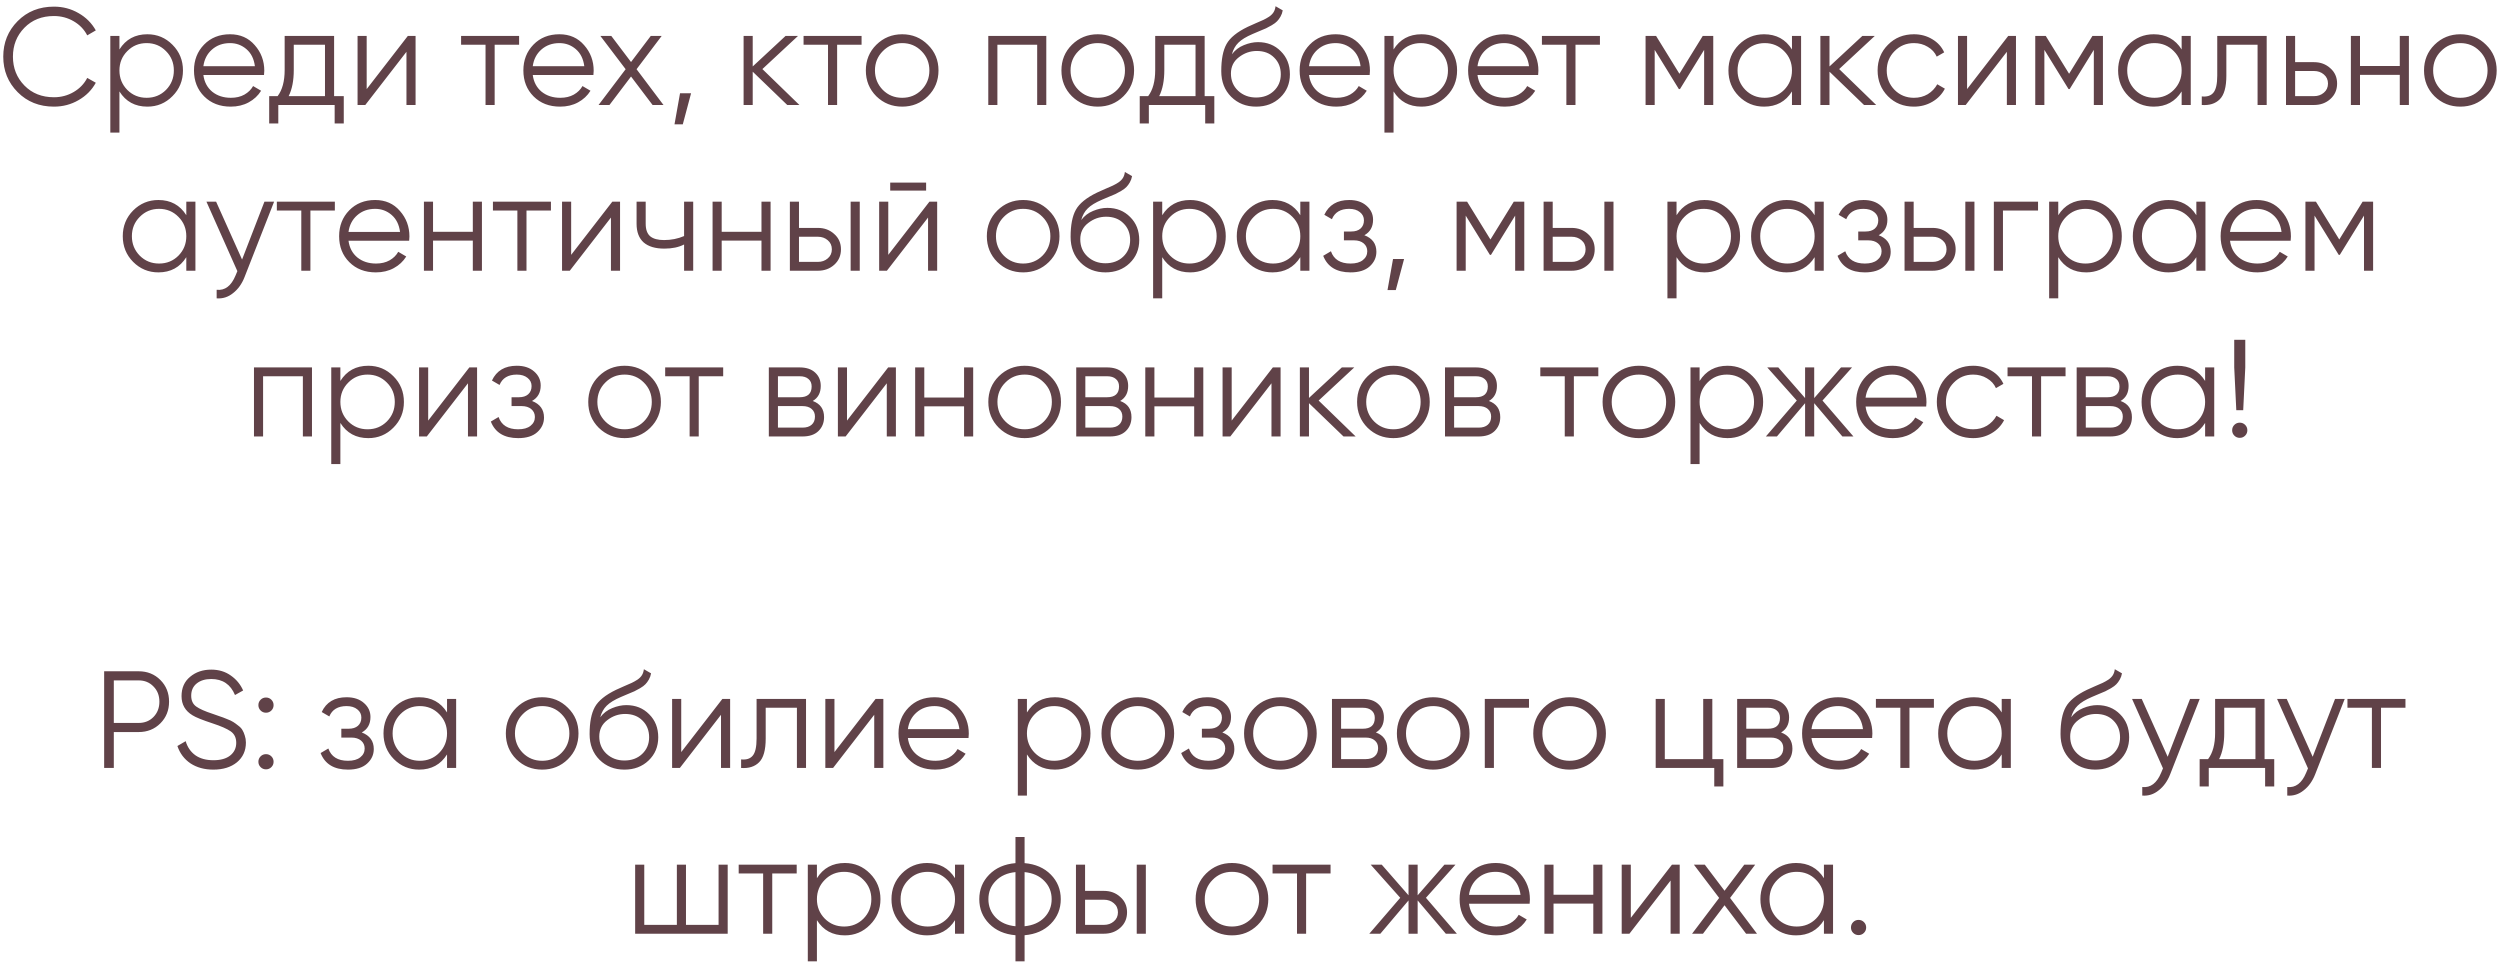 <?xml version="1.0" encoding="UTF-8"?> <svg xmlns="http://www.w3.org/2000/svg" width="362" height="140" viewBox="0 0 362 140" fill="none"><path d="M7.812 15.441C5.692 15.441 3.939 14.741 2.552 13.341C1.165 11.941 0.472 10.228 0.472 8.201C0.472 6.175 1.165 4.461 2.552 3.061C3.939 1.661 5.692 0.961 7.812 0.961C9.105 0.961 10.292 1.275 11.372 1.901C12.452 2.515 13.285 3.348 13.872 4.401L12.632 5.121C12.192 4.268 11.539 3.588 10.672 3.081C9.805 2.575 8.852 2.321 7.812 2.321C6.065 2.321 4.639 2.888 3.532 4.021C2.425 5.155 1.872 6.548 1.872 8.201C1.872 9.855 2.425 11.248 3.532 12.381C4.639 13.515 6.065 14.081 7.812 14.081C8.852 14.081 9.805 13.828 10.672 13.321C11.539 12.815 12.192 12.135 12.632 11.281L13.872 11.981C13.299 13.035 12.465 13.875 11.372 14.501C10.292 15.128 9.105 15.441 7.812 15.441ZM21.334 4.961C22.761 4.961 23.974 5.468 24.974 6.481C25.988 7.495 26.494 8.735 26.494 10.201C26.494 11.668 25.988 12.908 24.974 13.921C23.974 14.935 22.761 15.441 21.334 15.441C19.561 15.441 18.214 14.708 17.294 13.241V19.201H15.974V5.201H17.294V7.161C18.214 5.695 19.561 4.961 21.334 4.961ZM18.434 13.021C19.194 13.781 20.128 14.161 21.234 14.161C22.341 14.161 23.274 13.781 24.034 13.021C24.794 12.248 25.174 11.308 25.174 10.201C25.174 9.095 24.794 8.161 24.034 7.401C23.274 6.628 22.341 6.241 21.234 6.241C20.128 6.241 19.194 6.628 18.434 7.401C17.674 8.161 17.294 9.095 17.294 10.201C17.294 11.308 17.674 12.248 18.434 13.021ZM33.309 4.961C34.789 4.961 35.982 5.488 36.889 6.541C37.809 7.581 38.269 8.815 38.269 10.241C38.269 10.388 38.256 10.595 38.229 10.861H29.449C29.582 11.875 30.009 12.681 30.729 13.281C31.462 13.868 32.362 14.161 33.429 14.161C34.189 14.161 34.842 14.008 35.389 13.701C35.949 13.381 36.369 12.968 36.649 12.461L37.809 13.141C37.369 13.848 36.769 14.408 36.009 14.821C35.249 15.235 34.382 15.441 33.409 15.441C31.836 15.441 30.556 14.948 29.569 13.961C28.582 12.975 28.089 11.721 28.089 10.201C28.089 8.708 28.576 7.461 29.549 6.461C30.522 5.461 31.776 4.961 33.309 4.961ZM33.309 6.241C32.269 6.241 31.396 6.555 30.689 7.181C29.996 7.795 29.582 8.595 29.449 9.581H36.909C36.776 8.528 36.369 7.708 35.689 7.121C35.009 6.535 34.216 6.241 33.309 6.241ZM48.378 13.921H49.778V17.881H48.458V15.201H40.298V17.881H38.978V13.921H40.198C40.878 13.028 41.218 11.768 41.218 10.141V5.201H48.378V13.921ZM41.798 13.921H47.058V6.481H42.538V10.141C42.538 11.675 42.291 12.935 41.798 13.921ZM59.055 5.201H60.175V15.201H58.855V7.501L52.895 15.201H51.775V5.201H53.095V12.901L59.055 5.201ZM75.166 5.201V6.481H71.626V15.201H70.306V6.481H66.766V5.201H75.166ZM81.004 4.961C82.484 4.961 83.678 5.488 84.584 6.541C85.504 7.581 85.964 8.815 85.964 10.241C85.964 10.388 85.951 10.595 85.924 10.861H77.144C77.278 11.875 77.704 12.681 78.424 13.281C79.158 13.868 80.058 14.161 81.124 14.161C81.884 14.161 82.538 14.008 83.084 13.701C83.644 13.381 84.064 12.968 84.344 12.461L85.504 13.141C85.064 13.848 84.464 14.408 83.704 14.821C82.944 15.235 82.078 15.441 81.104 15.441C79.531 15.441 78.251 14.948 77.264 13.961C76.278 12.975 75.784 11.721 75.784 10.201C75.784 8.708 76.271 7.461 77.244 6.461C78.218 5.461 79.471 4.961 81.004 4.961ZM81.004 6.241C79.964 6.241 79.091 6.555 78.384 7.181C77.691 7.795 77.278 8.595 77.144 9.581H84.604C84.471 8.528 84.064 7.708 83.384 7.121C82.704 6.535 81.911 6.241 81.004 6.241ZM96.073 15.201H94.493L91.373 11.081L88.253 15.201H86.673L90.593 10.021L86.933 5.201H88.513L91.373 8.981L94.233 5.201H95.813L92.173 10.021L96.073 15.201ZM100.069 13.501L98.869 18.001H97.669L98.469 13.501H100.069ZM115.753 15.201H113.993L108.993 10.381V15.201H107.673V5.201H108.993V9.621L113.753 5.201H115.553L110.393 10.001L115.753 15.201ZM124.756 5.201V6.481H121.216V15.201H119.896V6.481H116.356V5.201H124.756ZM134.354 13.941C133.341 14.941 132.101 15.441 130.634 15.441C129.168 15.441 127.921 14.941 126.894 13.941C125.881 12.928 125.374 11.681 125.374 10.201C125.374 8.721 125.881 7.481 126.894 6.481C127.921 5.468 129.168 4.961 130.634 4.961C132.101 4.961 133.341 5.468 134.354 6.481C135.381 7.481 135.894 8.721 135.894 10.201C135.894 11.681 135.381 12.928 134.354 13.941ZM127.834 13.021C128.594 13.781 129.528 14.161 130.634 14.161C131.741 14.161 132.674 13.781 133.434 13.021C134.194 12.248 134.574 11.308 134.574 10.201C134.574 9.095 134.194 8.161 133.434 7.401C132.674 6.628 131.741 6.241 130.634 6.241C129.528 6.241 128.594 6.628 127.834 7.401C127.074 8.161 126.694 9.095 126.694 10.201C126.694 11.308 127.074 12.248 127.834 13.021ZM151.503 5.201V15.201H150.183V6.481H144.423V15.201H143.103V5.201H151.503ZM162.675 13.941C161.661 14.941 160.421 15.441 158.955 15.441C157.488 15.441 156.241 14.941 155.215 13.941C154.201 12.928 153.695 11.681 153.695 10.201C153.695 8.721 154.201 7.481 155.215 6.481C156.241 5.468 157.488 4.961 158.955 4.961C160.421 4.961 161.661 5.468 162.675 6.481C163.701 7.481 164.215 8.721 164.215 10.201C164.215 11.681 163.701 12.928 162.675 13.941ZM156.155 13.021C156.915 13.781 157.848 14.161 158.955 14.161C160.061 14.161 160.995 13.781 161.755 13.021C162.515 12.248 162.895 11.308 162.895 10.201C162.895 9.095 162.515 8.161 161.755 7.401C160.995 6.628 160.061 6.241 158.955 6.241C157.848 6.241 156.915 6.628 156.155 7.401C155.395 8.161 155.015 9.095 155.015 10.201C155.015 11.308 155.395 12.248 156.155 13.021ZM174.433 13.921H175.833V17.881H174.513V15.201H166.353V17.881H165.033V13.921H166.253C166.933 13.028 167.273 11.768 167.273 10.141V5.201H174.433V13.921ZM167.853 13.921H173.113V6.481H168.593V10.141C168.593 11.675 168.346 12.935 167.853 13.921ZM181.879 15.441C180.439 15.441 179.239 14.968 178.279 14.021C177.319 13.061 176.839 11.821 176.839 10.301C176.839 8.595 177.092 7.288 177.599 6.381C178.106 5.461 179.132 4.628 180.679 3.881C180.972 3.735 181.359 3.561 181.839 3.361C182.332 3.161 182.699 3.001 182.939 2.881C183.192 2.761 183.466 2.608 183.759 2.421C184.052 2.221 184.272 2.001 184.419 1.761C184.566 1.521 184.659 1.235 184.699 0.901L185.739 1.501C185.686 1.821 185.579 2.121 185.419 2.401C185.259 2.681 185.092 2.908 184.919 3.081C184.759 3.255 184.499 3.448 184.139 3.661C183.792 3.861 183.519 4.008 183.319 4.101C183.132 4.181 182.799 4.321 182.319 4.521C181.852 4.721 181.539 4.855 181.379 4.921C180.446 5.321 179.759 5.741 179.319 6.181C178.879 6.608 178.566 7.168 178.379 7.861C178.832 7.261 179.406 6.821 180.099 6.541C180.806 6.248 181.492 6.101 182.159 6.101C183.492 6.101 184.592 6.541 185.459 7.421C186.339 8.288 186.779 9.401 186.779 10.761C186.779 12.108 186.312 13.228 185.379 14.121C184.459 15.001 183.292 15.441 181.879 15.441ZM181.879 14.121C182.919 14.121 183.772 13.808 184.439 13.181C185.119 12.541 185.459 11.735 185.459 10.761C185.459 9.775 185.139 8.968 184.499 8.341C183.872 7.701 183.032 7.381 181.979 7.381C181.032 7.381 180.172 7.681 179.399 8.281C178.626 8.868 178.239 9.655 178.239 10.641C178.239 11.655 178.586 12.488 179.279 13.141C179.986 13.795 180.852 14.121 181.879 14.121ZM193.407 4.961C194.887 4.961 196.08 5.488 196.987 6.541C197.907 7.581 198.367 8.815 198.367 10.241C198.367 10.388 198.353 10.595 198.327 10.861H189.547C189.68 11.875 190.107 12.681 190.827 13.281C191.56 13.868 192.46 14.161 193.527 14.161C194.287 14.161 194.94 14.008 195.487 13.701C196.047 13.381 196.467 12.968 196.747 12.461L197.907 13.141C197.467 13.848 196.867 14.408 196.107 14.821C195.347 15.235 194.48 15.441 193.507 15.441C191.933 15.441 190.653 14.948 189.667 13.961C188.68 12.975 188.187 11.721 188.187 10.201C188.187 8.708 188.673 7.461 189.647 6.461C190.62 5.461 191.873 4.961 193.407 4.961ZM193.407 6.241C192.367 6.241 191.493 6.555 190.787 7.181C190.093 7.795 189.68 8.595 189.547 9.581H197.007C196.873 8.528 196.467 7.708 195.787 7.121C195.107 6.535 194.313 6.241 193.407 6.241ZM205.826 4.961C207.253 4.961 208.466 5.468 209.466 6.481C210.48 7.495 210.986 8.735 210.986 10.201C210.986 11.668 210.48 12.908 209.466 13.921C208.466 14.935 207.253 15.441 205.826 15.441C204.053 15.441 202.706 14.708 201.786 13.241V19.201H200.466V5.201H201.786V7.161C202.706 5.695 204.053 4.961 205.826 4.961ZM202.926 13.021C203.686 13.781 204.62 14.161 205.726 14.161C206.833 14.161 207.766 13.781 208.526 13.021C209.286 12.248 209.666 11.308 209.666 10.201C209.666 9.095 209.286 8.161 208.526 7.401C207.766 6.628 206.833 6.241 205.726 6.241C204.62 6.241 203.686 6.628 202.926 7.401C202.166 8.161 201.786 9.095 201.786 10.201C201.786 11.308 202.166 12.248 202.926 13.021ZM217.801 4.961C219.281 4.961 220.475 5.488 221.381 6.541C222.301 7.581 222.761 8.815 222.761 10.241C222.761 10.388 222.748 10.595 222.721 10.861H213.941C214.075 11.875 214.501 12.681 215.221 13.281C215.955 13.868 216.855 14.161 217.921 14.161C218.681 14.161 219.335 14.008 219.881 13.701C220.441 13.381 220.861 12.968 221.141 12.461L222.301 13.141C221.861 13.848 221.261 14.408 220.501 14.821C219.741 15.235 218.875 15.441 217.901 15.441C216.328 15.441 215.048 14.948 214.061 13.961C213.075 12.975 212.581 11.721 212.581 10.201C212.581 8.708 213.068 7.461 214.041 6.461C215.015 5.461 216.268 4.961 217.801 4.961ZM217.801 6.241C216.761 6.241 215.888 6.555 215.181 7.181C214.488 7.795 214.075 8.595 213.941 9.581H221.401C221.268 8.528 220.861 7.708 220.181 7.121C219.501 6.535 218.708 6.241 217.801 6.241ZM231.67 5.201V6.481H228.13V15.201H226.81V6.481H223.27V5.201H231.67ZM248.079 5.201V15.201H246.759V7.221L243.259 12.901H243.099L239.599 7.221V15.201H238.279V5.201H239.799L243.179 10.681L246.559 5.201H248.079ZM259.477 5.201H260.797V15.201H259.477V13.241C258.557 14.708 257.21 15.441 255.437 15.441C254.01 15.441 252.79 14.935 251.777 13.921C250.777 12.908 250.277 11.668 250.277 10.201C250.277 8.735 250.777 7.495 251.777 6.481C252.79 5.468 254.01 4.961 255.437 4.961C257.21 4.961 258.557 5.695 259.477 7.161V5.201ZM252.737 13.021C253.497 13.781 254.43 14.161 255.537 14.161C256.643 14.161 257.577 13.781 258.337 13.021C259.097 12.248 259.477 11.308 259.477 10.201C259.477 9.095 259.097 8.161 258.337 7.401C257.577 6.628 256.643 6.241 255.537 6.241C254.43 6.241 253.497 6.628 252.737 7.401C251.977 8.161 251.597 9.095 251.597 10.201C251.597 11.308 251.977 12.248 252.737 13.021ZM271.671 15.201H269.911L264.911 10.381V15.201H263.591V5.201H264.911V9.621L269.671 5.201H271.471L266.311 10.001L271.671 15.201ZM277.138 15.441C275.631 15.441 274.378 14.941 273.378 13.941C272.378 12.928 271.878 11.681 271.878 10.201C271.878 8.721 272.378 7.481 273.378 6.481C274.378 5.468 275.631 4.961 277.138 4.961C278.125 4.961 279.011 5.201 279.798 5.681C280.585 6.148 281.158 6.781 281.518 7.581L280.438 8.201C280.171 7.601 279.738 7.128 279.138 6.781C278.551 6.421 277.885 6.241 277.138 6.241C276.031 6.241 275.098 6.628 274.338 7.401C273.578 8.161 273.198 9.095 273.198 10.201C273.198 11.308 273.578 12.248 274.338 13.021C275.098 13.781 276.031 14.161 277.138 14.161C277.885 14.161 278.551 13.988 279.138 13.641C279.725 13.281 280.185 12.801 280.518 12.201L281.618 12.841C281.205 13.641 280.598 14.275 279.798 14.741C278.998 15.208 278.111 15.441 277.138 15.441ZM290.793 5.201H291.913V15.201H290.593V7.501L284.633 15.201H283.513V5.201H284.833V12.901L290.793 5.201ZM304.505 5.201V15.201H303.185V7.221L299.685 12.901H299.525L296.025 7.221V15.201H294.705V5.201H296.225L299.605 10.681L302.985 5.201H304.505ZM315.902 5.201H317.222V15.201H315.902V13.241C314.982 14.708 313.636 15.441 311.862 15.441C310.436 15.441 309.216 14.935 308.202 13.921C307.202 12.908 306.702 11.668 306.702 10.201C306.702 8.735 307.202 7.495 308.202 6.481C309.216 5.468 310.436 4.961 311.862 4.961C313.636 4.961 314.982 5.695 315.902 7.161V5.201ZM309.162 13.021C309.922 13.781 310.856 14.161 311.962 14.161C313.069 14.161 314.002 13.781 314.762 13.021C315.522 12.248 315.902 11.308 315.902 10.201C315.902 9.095 315.522 8.161 314.762 7.401C314.002 6.628 313.069 6.241 311.962 6.241C310.856 6.241 309.922 6.628 309.162 7.401C308.402 8.161 308.022 9.095 308.022 10.201C308.022 11.308 308.402 12.248 309.162 13.021ZM328.217 5.201V15.201H326.897V6.481H322.377V10.941C322.377 12.608 322.057 13.755 321.417 14.381C320.791 15.008 319.924 15.281 318.817 15.201V13.961C319.577 14.041 320.137 13.861 320.497 13.421C320.871 12.981 321.057 12.155 321.057 10.941V5.201H328.217ZM335.073 9.001C336.007 9.001 336.793 9.295 337.433 9.881C338.087 10.455 338.413 11.195 338.413 12.101C338.413 13.008 338.087 13.755 337.433 14.341C336.793 14.915 336.007 15.201 335.073 15.201H331.013V5.201H332.333V9.001H335.073ZM335.073 13.921C335.633 13.921 336.107 13.755 336.493 13.421C336.893 13.088 337.093 12.648 337.093 12.101C337.093 11.555 336.893 11.115 336.493 10.781C336.107 10.448 335.633 10.281 335.073 10.281H332.333V13.921H335.073ZM347.488 5.201H348.808V15.201H347.488V10.841H341.728V15.201H340.408V5.201H341.728V9.561H347.488V5.201ZM359.979 13.941C358.966 14.941 357.726 15.441 356.259 15.441C354.793 15.441 353.546 14.941 352.519 13.941C351.506 12.928 350.999 11.681 350.999 10.201C350.999 8.721 351.506 7.481 352.519 6.481C353.546 5.468 354.793 4.961 356.259 4.961C357.726 4.961 358.966 5.468 359.979 6.481C361.006 7.481 361.519 8.721 361.519 10.201C361.519 11.681 361.006 12.928 359.979 13.941ZM353.459 13.021C354.219 13.781 355.153 14.161 356.259 14.161C357.366 14.161 358.299 13.781 359.059 13.021C359.819 12.248 360.199 11.308 360.199 10.201C360.199 9.095 359.819 8.161 359.059 7.401C358.299 6.628 357.366 6.241 356.259 6.241C355.153 6.241 354.219 6.628 353.459 7.401C352.699 8.161 352.319 9.095 352.319 10.201C352.319 11.308 352.699 12.248 353.459 13.021ZM26.977 29.201H28.297V39.201H26.977V37.241C26.057 38.708 24.71 39.441 22.937 39.441C21.51 39.441 20.29 38.935 19.277 37.921C18.277 36.908 17.777 35.668 17.777 34.201C17.777 32.735 18.277 31.495 19.277 30.481C20.29 29.468 21.51 28.961 22.937 28.961C24.71 28.961 26.057 29.695 26.977 31.161V29.201ZM20.237 37.021C20.997 37.781 21.93 38.161 23.037 38.161C24.143 38.161 25.077 37.781 25.837 37.021C26.597 36.248 26.977 35.308 26.977 34.201C26.977 33.095 26.597 32.161 25.837 31.401C25.077 30.628 24.143 30.241 23.037 30.241C21.93 30.241 20.997 30.628 20.237 31.401C19.477 32.161 19.097 33.095 19.097 34.201C19.097 35.308 19.477 36.248 20.237 37.021ZM38.291 29.201H39.691L35.411 40.121C35.025 41.108 34.471 41.881 33.751 42.441C33.045 43.015 32.251 43.268 31.371 43.201V41.961C32.571 42.095 33.485 41.401 34.111 39.881L34.371 39.261L29.891 29.201H31.291L35.051 37.581L38.291 29.201ZM48.487 29.201V30.481H44.947V39.201H43.627V30.481H40.087V29.201H48.487ZM54.325 28.961C55.805 28.961 56.998 29.488 57.905 30.541C58.825 31.581 59.285 32.815 59.285 34.241C59.285 34.388 59.271 34.595 59.245 34.861H50.465C50.598 35.875 51.025 36.681 51.745 37.281C52.478 37.868 53.378 38.161 54.445 38.161C55.205 38.161 55.858 38.008 56.405 37.701C56.965 37.381 57.385 36.968 57.665 36.461L58.825 37.141C58.385 37.848 57.785 38.408 57.025 38.821C56.265 39.235 55.398 39.441 54.425 39.441C52.851 39.441 51.571 38.948 50.585 37.961C49.598 36.975 49.105 35.721 49.105 34.201C49.105 32.708 49.591 31.461 50.565 30.461C51.538 29.461 52.791 28.961 54.325 28.961ZM54.325 30.241C53.285 30.241 52.411 30.555 51.705 31.181C51.011 31.795 50.598 32.595 50.465 33.581H57.925C57.791 32.528 57.385 31.708 56.705 31.121C56.025 30.535 55.231 30.241 54.325 30.241ZM68.464 29.201H69.784V39.201H68.464V34.841H62.704V39.201H61.384V29.201H62.704V33.561H68.464V29.201ZM79.776 29.201V30.481H76.236V39.201H74.916V30.481H71.376V29.201H79.776ZM88.664 29.201H89.784V39.201H88.464V31.501L82.504 39.201H81.384V29.201H82.704V36.901L88.664 29.201ZM99.056 29.201H100.376V39.201H99.056V35.401C98.282 35.801 97.329 36.001 96.196 36.001C94.889 36.001 93.889 35.701 93.196 35.101C92.516 34.488 92.176 33.588 92.176 32.401V29.201H93.496V32.401C93.496 33.241 93.716 33.848 94.156 34.221C94.596 34.581 95.262 34.761 96.156 34.761C97.196 34.761 98.162 34.568 99.056 34.181V29.201ZM110.261 29.201H111.581V39.201H110.261V34.841H104.501V39.201H103.181V29.201H104.501V33.561H110.261V29.201ZM118.433 33.001C119.366 33.001 120.153 33.295 120.793 33.881C121.446 34.455 121.773 35.195 121.773 36.101C121.773 37.008 121.446 37.755 120.793 38.341C120.153 38.915 119.366 39.201 118.433 39.201H114.373V29.201H115.693V33.001H118.433ZM123.173 29.201H124.493V39.201H123.173V29.201ZM118.433 37.921C118.993 37.921 119.466 37.755 119.853 37.421C120.253 37.088 120.453 36.648 120.453 36.101C120.453 35.555 120.253 35.115 119.853 34.781C119.466 34.448 118.993 34.281 118.433 34.281H115.693V37.921H118.433ZM128.902 27.601V26.441H134.102V27.601H128.902ZM134.582 29.201H135.702V39.201H134.382V31.501L128.422 39.201H127.302V29.201H128.622V36.901L134.582 29.201ZM151.874 37.941C150.86 38.941 149.62 39.441 148.154 39.441C146.687 39.441 145.44 38.941 144.414 37.941C143.4 36.928 142.894 35.681 142.894 34.201C142.894 32.721 143.4 31.481 144.414 30.481C145.44 29.468 146.687 28.961 148.154 28.961C149.62 28.961 150.86 29.468 151.874 30.481C152.9 31.481 153.414 32.721 153.414 34.201C153.414 35.681 152.9 36.928 151.874 37.941ZM145.354 37.021C146.114 37.781 147.047 38.161 148.154 38.161C149.26 38.161 150.194 37.781 150.954 37.021C151.714 36.248 152.094 35.308 152.094 34.201C152.094 33.095 151.714 32.161 150.954 31.401C150.194 30.628 149.26 30.241 148.154 30.241C147.047 30.241 146.114 30.628 145.354 31.401C144.594 32.161 144.214 33.095 144.214 34.201C144.214 35.308 144.594 36.248 145.354 37.021ZM160.063 39.441C158.623 39.441 157.423 38.968 156.463 38.021C155.503 37.061 155.023 35.821 155.023 34.301C155.023 32.595 155.276 31.288 155.783 30.381C156.289 29.461 157.316 28.628 158.863 27.881C159.156 27.735 159.543 27.561 160.023 27.361C160.516 27.161 160.883 27.001 161.123 26.881C161.376 26.761 161.649 26.608 161.943 26.421C162.236 26.221 162.456 26.001 162.603 25.761C162.749 25.521 162.843 25.235 162.883 24.901L163.923 25.501C163.869 25.821 163.763 26.121 163.603 26.401C163.443 26.681 163.276 26.908 163.103 27.081C162.943 27.255 162.683 27.448 162.323 27.661C161.976 27.861 161.703 28.008 161.503 28.101C161.316 28.181 160.983 28.321 160.503 28.521C160.036 28.721 159.723 28.855 159.563 28.921C158.629 29.321 157.943 29.741 157.503 30.181C157.063 30.608 156.749 31.168 156.563 31.861C157.016 31.261 157.589 30.821 158.283 30.541C158.989 30.248 159.676 30.101 160.343 30.101C161.676 30.101 162.776 30.541 163.643 31.421C164.523 32.288 164.963 33.401 164.963 34.761C164.963 36.108 164.496 37.228 163.563 38.121C162.643 39.001 161.476 39.441 160.063 39.441ZM160.063 38.121C161.103 38.121 161.956 37.808 162.623 37.181C163.303 36.541 163.643 35.735 163.643 34.761C163.643 33.775 163.323 32.968 162.683 32.341C162.056 31.701 161.216 31.381 160.163 31.381C159.216 31.381 158.356 31.681 157.583 32.281C156.809 32.868 156.423 33.655 156.423 34.641C156.423 35.655 156.769 36.488 157.463 37.141C158.169 37.795 159.036 38.121 160.063 38.121ZM172.33 28.961C173.757 28.961 174.97 29.468 175.97 30.481C176.984 31.495 177.49 32.735 177.49 34.201C177.49 35.668 176.984 36.908 175.97 37.921C174.97 38.935 173.757 39.441 172.33 39.441C170.557 39.441 169.21 38.708 168.29 37.241V43.201H166.97V29.201H168.29V31.161C169.21 29.695 170.557 28.961 172.33 28.961ZM169.43 37.021C170.19 37.781 171.124 38.161 172.23 38.161C173.337 38.161 174.27 37.781 175.03 37.021C175.79 36.248 176.17 35.308 176.17 34.201C176.17 33.095 175.79 32.161 175.03 31.401C174.27 30.628 173.337 30.241 172.23 30.241C171.124 30.241 170.19 30.628 169.43 31.401C168.67 32.161 168.29 33.095 168.29 34.201C168.29 35.308 168.67 36.248 169.43 37.021ZM188.285 29.201H189.605V39.201H188.285V37.241C187.365 38.708 186.018 39.441 184.245 39.441C182.818 39.441 181.598 38.935 180.585 37.921C179.585 36.908 179.085 35.668 179.085 34.201C179.085 32.735 179.585 31.495 180.585 30.481C181.598 29.468 182.818 28.961 184.245 28.961C186.018 28.961 187.365 29.695 188.285 31.161V29.201ZM181.545 37.021C182.305 37.781 183.238 38.161 184.345 38.161C185.452 38.161 186.385 37.781 187.145 37.021C187.905 36.248 188.285 35.308 188.285 34.201C188.285 33.095 187.905 32.161 187.145 31.401C186.385 30.628 185.452 30.241 184.345 30.241C183.238 30.241 182.305 30.628 181.545 31.401C180.785 32.161 180.405 33.095 180.405 34.201C180.405 35.308 180.785 36.248 181.545 37.021ZM197.56 34.061C198.72 34.501 199.3 35.301 199.3 36.461C199.3 37.288 198.973 37.995 198.32 38.581C197.68 39.155 196.76 39.441 195.56 39.441C193.547 39.441 192.227 38.641 191.6 37.041L192.72 36.381C193.133 37.568 194.08 38.161 195.56 38.161C196.333 38.161 196.927 37.995 197.34 37.661C197.767 37.328 197.98 36.901 197.98 36.381C197.98 35.915 197.807 35.535 197.46 35.241C197.113 34.948 196.647 34.801 196.06 34.801H194.6V33.521H195.66C196.233 33.521 196.68 33.381 197 33.101C197.333 32.808 197.5 32.408 197.5 31.901C197.5 31.421 197.307 31.028 196.92 30.721C196.533 30.401 196.013 30.241 195.36 30.241C194.107 30.241 193.273 30.741 192.86 31.741L191.76 31.101C192.427 29.675 193.627 28.961 195.36 28.961C196.413 28.961 197.253 29.241 197.88 29.801C198.507 30.348 198.82 31.021 198.82 31.821C198.82 32.848 198.4 33.595 197.56 34.061ZM203.311 37.501L202.111 42.001H200.911L201.711 37.501H203.311ZM220.716 29.201V39.201H219.396V31.221L215.896 36.901H215.736L212.236 31.221V39.201H210.916V29.201H212.436L215.816 34.681L219.196 29.201H220.716ZM227.573 33.001C228.507 33.001 229.293 33.295 229.933 33.881C230.587 34.455 230.913 35.195 230.913 36.101C230.913 37.008 230.587 37.755 229.933 38.341C229.293 38.915 228.507 39.201 227.573 39.201H223.513V29.201H224.833V33.001H227.573ZM232.313 29.201H233.633V39.201H232.313V29.201ZM227.573 37.921C228.133 37.921 228.607 37.755 228.993 37.421C229.393 37.088 229.593 36.648 229.593 36.101C229.593 35.555 229.393 35.115 228.993 34.781C228.607 34.448 228.133 34.281 227.573 34.281H224.833V37.921H227.573ZM246.803 28.961C248.23 28.961 249.443 29.468 250.443 30.481C251.456 31.495 251.963 32.735 251.963 34.201C251.963 35.668 251.456 36.908 250.443 37.921C249.443 38.935 248.23 39.441 246.803 39.441C245.03 39.441 243.683 38.708 242.763 37.241V43.201H241.443V29.201H242.763V31.161C243.683 29.695 245.03 28.961 246.803 28.961ZM243.903 37.021C244.663 37.781 245.596 38.161 246.703 38.161C247.81 38.161 248.743 37.781 249.503 37.021C250.263 36.248 250.643 35.308 250.643 34.201C250.643 33.095 250.263 32.161 249.503 31.401C248.743 30.628 247.81 30.241 246.703 30.241C245.596 30.241 244.663 30.628 243.903 31.401C243.143 32.161 242.763 33.095 242.763 34.201C242.763 35.308 243.143 36.248 243.903 37.021ZM262.758 29.201H264.078V39.201H262.758V37.241C261.838 38.708 260.491 39.441 258.718 39.441C257.291 39.441 256.071 38.935 255.058 37.921C254.058 36.908 253.558 35.668 253.558 34.201C253.558 32.735 254.058 31.495 255.058 30.481C256.071 29.468 257.291 28.961 258.718 28.961C260.491 28.961 261.838 29.695 262.758 31.161V29.201ZM256.018 37.021C256.778 37.781 257.711 38.161 258.818 38.161C259.924 38.161 260.858 37.781 261.618 37.021C262.378 36.248 262.758 35.308 262.758 34.201C262.758 33.095 262.378 32.161 261.618 31.401C260.858 30.628 259.924 30.241 258.818 30.241C257.711 30.241 256.778 30.628 256.018 31.401C255.258 32.161 254.878 33.095 254.878 34.201C254.878 35.308 255.258 36.248 256.018 37.021ZM272.033 34.061C273.193 34.501 273.773 35.301 273.773 36.461C273.773 37.288 273.446 37.995 272.793 38.581C272.153 39.155 271.233 39.441 270.033 39.441C268.019 39.441 266.699 38.641 266.073 37.041L267.193 36.381C267.606 37.568 268.553 38.161 270.033 38.161C270.806 38.161 271.399 37.995 271.813 37.661C272.239 37.328 272.453 36.901 272.453 36.381C272.453 35.915 272.279 35.535 271.933 35.241C271.586 34.948 271.119 34.801 270.533 34.801H269.073V33.521H270.133C270.706 33.521 271.153 33.381 271.473 33.101C271.806 32.808 271.973 32.408 271.973 31.901C271.973 31.421 271.779 31.028 271.393 30.721C271.006 30.401 270.486 30.241 269.833 30.241C268.579 30.241 267.746 30.741 267.333 31.741L266.233 31.101C266.899 29.675 268.099 28.961 269.833 28.961C270.886 28.961 271.726 29.241 272.353 29.801C272.979 30.348 273.293 31.021 273.293 31.821C273.293 32.848 272.873 33.595 272.033 34.061ZM279.839 33.001C280.772 33.001 281.559 33.295 282.199 33.881C282.852 34.455 283.179 35.195 283.179 36.101C283.179 37.008 282.852 37.755 282.199 38.341C281.559 38.915 280.772 39.201 279.839 39.201H275.779V29.201H277.099V33.001H279.839ZM284.579 29.201H285.899V39.201H284.579V29.201ZM279.839 37.921C280.399 37.921 280.872 37.755 281.259 37.421C281.659 37.088 281.859 36.648 281.859 36.101C281.859 35.555 281.659 35.115 281.259 34.781C280.872 34.448 280.399 34.281 279.839 34.281H277.099V37.921H279.839ZM295.109 29.201V30.481H290.029V39.201H288.709V29.201H295.109ZM302.076 28.961C303.503 28.961 304.716 29.468 305.716 30.481C306.73 31.495 307.236 32.735 307.236 34.201C307.236 35.668 306.73 36.908 305.716 37.921C304.716 38.935 303.503 39.441 302.076 39.441C300.303 39.441 298.956 38.708 298.036 37.241V43.201H296.716V29.201H298.036V31.161C298.956 29.695 300.303 28.961 302.076 28.961ZM299.176 37.021C299.936 37.781 300.87 38.161 301.976 38.161C303.083 38.161 304.016 37.781 304.776 37.021C305.536 36.248 305.916 35.308 305.916 34.201C305.916 33.095 305.536 32.161 304.776 31.401C304.016 30.628 303.083 30.241 301.976 30.241C300.87 30.241 299.936 30.628 299.176 31.401C298.416 32.161 298.036 33.095 298.036 34.201C298.036 35.308 298.416 36.248 299.176 37.021ZM318.031 29.201H319.351V39.201H318.031V37.241C317.111 38.708 315.765 39.441 313.991 39.441C312.565 39.441 311.345 38.935 310.331 37.921C309.331 36.908 308.831 35.668 308.831 34.201C308.831 32.735 309.331 31.495 310.331 30.481C311.345 29.468 312.565 28.961 313.991 28.961C315.765 28.961 317.111 29.695 318.031 31.161V29.201ZM311.291 37.021C312.051 37.781 312.985 38.161 314.091 38.161C315.198 38.161 316.131 37.781 316.891 37.021C317.651 36.248 318.031 35.308 318.031 34.201C318.031 33.095 317.651 32.161 316.891 31.401C316.131 30.628 315.198 30.241 314.091 30.241C312.985 30.241 312.051 30.628 311.291 31.401C310.531 32.161 310.151 33.095 310.151 34.201C310.151 35.308 310.531 36.248 311.291 37.021ZM326.766 28.961C328.246 28.961 329.439 29.488 330.346 30.541C331.266 31.581 331.726 32.815 331.726 34.241C331.726 34.388 331.713 34.595 331.686 34.861H322.906C323.039 35.875 323.466 36.681 324.186 37.281C324.919 37.868 325.819 38.161 326.886 38.161C327.646 38.161 328.299 38.008 328.846 37.701C329.406 37.381 329.826 36.968 330.106 36.461L331.266 37.141C330.826 37.848 330.226 38.408 329.466 38.821C328.706 39.235 327.839 39.441 326.866 39.441C325.293 39.441 324.013 38.948 323.026 37.961C322.039 36.975 321.546 35.721 321.546 34.201C321.546 32.708 322.033 31.461 323.006 30.461C323.979 29.461 325.233 28.961 326.766 28.961ZM326.766 30.241C325.726 30.241 324.853 30.555 324.146 31.181C323.453 31.795 323.039 32.595 322.906 33.581H330.366C330.233 32.528 329.826 31.708 329.146 31.121C328.466 30.535 327.673 30.241 326.766 30.241ZM343.626 29.201V39.201H342.306V31.221L338.806 36.901H338.646L335.146 31.221V39.201H333.826V29.201H335.346L338.726 34.681L342.106 29.201H343.626ZM45.175 53.201V63.201H43.855V54.481H38.095V63.201H36.775V53.201H45.175ZM53.326 52.961C54.753 52.961 55.966 53.468 56.966 54.481C57.98 55.495 58.486 56.735 58.486 58.201C58.486 59.668 57.98 60.908 56.966 61.921C55.966 62.935 54.753 63.441 53.326 63.441C51.553 63.441 50.206 62.708 49.286 61.241V67.201H47.966V53.201H49.286V55.161C50.206 53.695 51.553 52.961 53.326 52.961ZM50.426 61.021C51.186 61.781 52.12 62.161 53.226 62.161C54.333 62.161 55.266 61.781 56.026 61.021C56.786 60.248 57.166 59.308 57.166 58.201C57.166 57.095 56.786 56.161 56.026 55.401C55.266 54.628 54.333 54.241 53.226 54.241C52.12 54.241 51.186 54.628 50.426 55.401C49.666 56.161 49.286 57.095 49.286 58.201C49.286 59.308 49.666 60.248 50.426 61.021ZM67.961 53.201H69.081V63.201H67.761V55.501L61.801 63.201H60.681V53.201H62.001V60.901L67.961 53.201ZM77.033 58.061C78.193 58.501 78.773 59.301 78.773 60.461C78.773 61.288 78.446 61.995 77.793 62.581C77.153 63.155 76.233 63.441 75.033 63.441C73.019 63.441 71.699 62.641 71.073 61.041L72.193 60.381C72.606 61.568 73.553 62.161 75.033 62.161C75.806 62.161 76.399 61.995 76.813 61.661C77.239 61.328 77.453 60.901 77.453 60.381C77.453 59.915 77.279 59.535 76.933 59.241C76.586 58.948 76.119 58.801 75.533 58.801H74.073V57.521H75.133C75.706 57.521 76.153 57.381 76.473 57.101C76.806 56.808 76.973 56.408 76.973 55.901C76.973 55.421 76.779 55.028 76.393 54.721C76.006 54.401 75.486 54.241 74.833 54.241C73.579 54.241 72.746 54.741 72.333 55.741L71.233 55.101C71.899 53.675 73.099 52.961 74.833 52.961C75.886 52.961 76.726 53.241 77.353 53.801C77.979 54.348 78.293 55.021 78.293 55.821C78.293 56.848 77.873 57.595 77.033 58.061ZM94.159 61.941C93.146 62.941 91.906 63.441 90.439 63.441C88.972 63.441 87.726 62.941 86.699 61.941C85.686 60.928 85.179 59.681 85.179 58.201C85.179 56.721 85.686 55.481 86.699 54.481C87.726 53.468 88.972 52.961 90.439 52.961C91.906 52.961 93.146 53.468 94.159 54.481C95.186 55.481 95.699 56.721 95.699 58.201C95.699 59.681 95.186 60.928 94.159 61.941ZM87.639 61.021C88.399 61.781 89.332 62.161 90.439 62.161C91.546 62.161 92.479 61.781 93.239 61.021C93.999 60.248 94.379 59.308 94.379 58.201C94.379 57.095 93.999 56.161 93.239 55.401C92.479 54.628 91.546 54.241 90.439 54.241C89.332 54.241 88.399 54.628 87.639 55.401C86.879 56.161 86.499 57.095 86.499 58.201C86.499 59.308 86.879 60.248 87.639 61.021ZM104.717 53.201V54.481H101.177V63.201H99.857V54.481H96.317V53.201H104.717ZM117.686 58.061C118.779 58.461 119.326 59.241 119.326 60.401C119.326 61.215 119.052 61.888 118.506 62.421C117.972 62.941 117.199 63.201 116.186 63.201H111.326V53.201H115.786C116.759 53.201 117.512 53.455 118.046 53.961C118.579 54.455 118.846 55.095 118.846 55.881C118.846 56.881 118.459 57.608 117.686 58.061ZM115.786 54.481H112.646V57.521H115.786C116.946 57.521 117.526 57.001 117.526 55.961C117.526 55.495 117.372 55.135 117.066 54.881C116.772 54.615 116.346 54.481 115.786 54.481ZM116.186 61.921C116.772 61.921 117.219 61.781 117.526 61.501C117.846 61.221 118.006 60.828 118.006 60.321C118.006 59.855 117.846 59.488 117.526 59.221C117.219 58.941 116.772 58.801 116.186 58.801H112.646V61.921H116.186ZM128.606 53.201H129.726V63.201H128.406V55.501L122.446 63.201H121.326V53.201H122.646V60.901L128.606 53.201ZM139.597 53.201H140.917V63.201H139.597V58.841H133.837V63.201H132.517V53.201H133.837V57.561H139.597V53.201ZM152.089 61.941C151.075 62.941 149.835 63.441 148.369 63.441C146.902 63.441 145.655 62.941 144.629 61.941C143.615 60.928 143.109 59.681 143.109 58.201C143.109 56.721 143.615 55.481 144.629 54.481C145.655 53.468 146.902 52.961 148.369 52.961C149.835 52.961 151.075 53.468 152.089 54.481C153.115 55.481 153.629 56.721 153.629 58.201C153.629 59.681 153.115 60.928 152.089 61.941ZM145.569 61.021C146.329 61.781 147.262 62.161 148.369 62.161C149.475 62.161 150.409 61.781 151.169 61.021C151.929 60.248 152.309 59.308 152.309 58.201C152.309 57.095 151.929 56.161 151.169 55.401C150.409 54.628 149.475 54.241 148.369 54.241C147.262 54.241 146.329 54.628 145.569 55.401C144.809 56.161 144.429 57.095 144.429 58.201C144.429 59.308 144.809 60.248 145.569 61.021ZM162.198 58.061C163.291 58.461 163.838 59.241 163.838 60.401C163.838 61.215 163.564 61.888 163.018 62.421C162.484 62.941 161.711 63.201 160.698 63.201H155.838V53.201H160.298C161.271 53.201 162.024 53.455 162.558 53.961C163.091 54.455 163.358 55.095 163.358 55.881C163.358 56.881 162.971 57.608 162.198 58.061ZM160.298 54.481H157.158V57.521H160.298C161.458 57.521 162.038 57.001 162.038 55.961C162.038 55.495 161.884 55.135 161.578 54.881C161.284 54.615 160.858 54.481 160.298 54.481ZM160.698 61.921C161.284 61.921 161.731 61.781 162.038 61.501C162.358 61.221 162.518 60.828 162.518 60.321C162.518 59.855 162.358 59.488 162.038 59.221C161.731 58.941 161.284 58.801 160.698 58.801H157.158V61.921H160.698ZM172.918 53.201H174.238V63.201H172.918V58.841H167.158V63.201H165.838V53.201H167.158V57.561H172.918V53.201ZM184.309 53.201H185.429V63.201H184.109V55.501L178.149 63.201H177.029V53.201H178.349V60.901L184.309 53.201ZM196.3 63.201H194.54L189.54 58.381V63.201H188.22V53.201H189.54V57.621L194.3 53.201H196.1L190.94 58.001L196.3 63.201ZM205.487 61.941C204.474 62.941 203.234 63.441 201.767 63.441C200.3 63.441 199.054 62.941 198.027 61.941C197.014 60.928 196.507 59.681 196.507 58.201C196.507 56.721 197.014 55.481 198.027 54.481C199.054 53.468 200.3 52.961 201.767 52.961C203.234 52.961 204.474 53.468 205.487 54.481C206.514 55.481 207.027 56.721 207.027 58.201C207.027 59.681 206.514 60.928 205.487 61.941ZM198.967 61.021C199.727 61.781 200.66 62.161 201.767 62.161C202.874 62.161 203.807 61.781 204.567 61.021C205.327 60.248 205.707 59.308 205.707 58.201C205.707 57.095 205.327 56.161 204.567 55.401C203.807 54.628 202.874 54.241 201.767 54.241C200.66 54.241 199.727 54.628 198.967 55.401C198.207 56.161 197.827 57.095 197.827 58.201C197.827 59.308 198.207 60.248 198.967 61.021ZM215.596 58.061C216.689 58.461 217.236 59.241 217.236 60.401C217.236 61.215 216.963 61.888 216.416 62.421C215.883 62.941 215.109 63.201 214.096 63.201H209.236V53.201H213.696C214.669 53.201 215.423 53.455 215.956 53.961C216.489 54.455 216.756 55.095 216.756 55.881C216.756 56.881 216.369 57.608 215.596 58.061ZM213.696 54.481H210.556V57.521H213.696C214.856 57.521 215.436 57.001 215.436 55.961C215.436 55.495 215.283 55.135 214.976 54.881C214.683 54.615 214.256 54.481 213.696 54.481ZM214.096 61.921C214.683 61.921 215.129 61.781 215.436 61.501C215.756 61.221 215.916 60.828 215.916 60.321C215.916 59.855 215.756 59.488 215.436 59.221C215.129 58.941 214.683 58.801 214.096 58.801H210.556V61.921H214.096ZM231.436 53.201V54.481H227.896V63.201H226.576V54.481H223.036V53.201H231.436ZM241.034 61.941C240.021 62.941 238.781 63.441 237.314 63.441C235.847 63.441 234.601 62.941 233.574 61.941C232.561 60.928 232.054 59.681 232.054 58.201C232.054 56.721 232.561 55.481 233.574 54.481C234.601 53.468 235.847 52.961 237.314 52.961C238.781 52.961 240.021 53.468 241.034 54.481C242.061 55.481 242.574 56.721 242.574 58.201C242.574 59.681 242.061 60.928 241.034 61.941ZM234.514 61.021C235.274 61.781 236.207 62.161 237.314 62.161C238.421 62.161 239.354 61.781 240.114 61.021C240.874 60.248 241.254 59.308 241.254 58.201C241.254 57.095 240.874 56.161 240.114 55.401C239.354 54.628 238.421 54.241 237.314 54.241C236.207 54.241 235.274 54.628 234.514 55.401C233.754 56.161 233.374 57.095 233.374 58.201C233.374 59.308 233.754 60.248 234.514 61.021ZM250.143 52.961C251.569 52.961 252.783 53.468 253.783 54.481C254.796 55.495 255.303 56.735 255.303 58.201C255.303 59.668 254.796 60.908 253.783 61.921C252.783 62.935 251.569 63.441 250.143 63.441C248.369 63.441 247.023 62.708 246.103 61.241V67.201H244.783V53.201H246.103V55.161C247.023 53.695 248.369 52.961 250.143 52.961ZM247.243 61.021C248.003 61.781 248.936 62.161 250.043 62.161C251.149 62.161 252.083 61.781 252.843 61.021C253.603 60.248 253.983 59.308 253.983 58.201C253.983 57.095 253.603 56.161 252.843 55.401C252.083 54.628 251.149 54.241 250.043 54.241C248.936 54.241 248.003 54.628 247.243 55.401C246.483 56.161 246.103 57.095 246.103 58.201C246.103 59.308 246.483 60.248 247.243 61.021ZM268.377 63.201H266.777L262.697 58.381V63.201H261.377V58.381L257.297 63.201H255.697L260.177 58.001L255.897 53.201H257.497L261.377 57.641V53.201H262.697V57.641L266.577 53.201H268.177L263.897 58.001L268.377 63.201ZM273.993 52.961C275.473 52.961 276.666 53.488 277.573 54.541C278.493 55.581 278.953 56.815 278.953 58.241C278.953 58.388 278.939 58.595 278.913 58.861H270.133C270.266 59.875 270.693 60.681 271.413 61.281C272.146 61.868 273.046 62.161 274.113 62.161C274.873 62.161 275.526 62.008 276.073 61.701C276.633 61.381 277.053 60.968 277.333 60.461L278.493 61.141C278.053 61.848 277.453 62.408 276.693 62.821C275.933 63.235 275.066 63.441 274.093 63.441C272.519 63.441 271.239 62.948 270.253 61.961C269.266 60.975 268.773 59.721 268.773 58.201C268.773 56.708 269.259 55.461 270.233 54.461C271.206 53.461 272.459 52.961 273.993 52.961ZM273.993 54.241C272.953 54.241 272.079 54.555 271.373 55.181C270.679 55.795 270.266 56.595 270.133 57.581H277.593C277.459 56.528 277.053 55.708 276.373 55.121C275.693 54.535 274.899 54.241 273.993 54.241ZM285.712 63.441C284.206 63.441 282.952 62.941 281.952 61.941C280.952 60.928 280.452 59.681 280.452 58.201C280.452 56.721 280.952 55.481 281.952 54.481C282.952 53.468 284.206 52.961 285.712 52.961C286.699 52.961 287.586 53.201 288.372 53.681C289.159 54.148 289.732 54.781 290.092 55.581L289.012 56.201C288.746 55.601 288.312 55.128 287.712 54.781C287.126 54.421 286.459 54.241 285.712 54.241C284.606 54.241 283.672 54.628 282.912 55.401C282.152 56.161 281.772 57.095 281.772 58.201C281.772 59.308 282.152 60.248 282.912 61.021C283.672 61.781 284.606 62.161 285.712 62.161C286.459 62.161 287.126 61.988 287.712 61.641C288.299 61.281 288.759 60.801 289.092 60.201L290.192 60.841C289.779 61.641 289.172 62.275 288.372 62.741C287.572 63.208 286.686 63.441 285.712 63.441ZM299.092 53.201V54.481H295.552V63.201H294.232V54.481H290.692V53.201H299.092ZM307.061 58.061C308.154 58.461 308.701 59.241 308.701 60.401C308.701 61.215 308.427 61.888 307.881 62.421C307.347 62.941 306.574 63.201 305.561 63.201H300.701V53.201H305.161C306.134 53.201 306.887 53.455 307.421 53.961C307.954 54.455 308.221 55.095 308.221 55.881C308.221 56.881 307.834 57.608 307.061 58.061ZM305.161 54.481H302.021V57.521H305.161C306.321 57.521 306.901 57.001 306.901 55.961C306.901 55.495 306.747 55.135 306.441 54.881C306.147 54.615 305.721 54.481 305.161 54.481ZM305.561 61.921C306.147 61.921 306.594 61.781 306.901 61.501C307.221 61.221 307.381 60.828 307.381 60.321C307.381 59.855 307.221 59.488 306.901 59.221C306.594 58.941 306.147 58.801 305.561 58.801H302.021V61.921H305.561ZM319.301 53.201H320.621V63.201H319.301V61.241C318.381 62.708 317.034 63.441 315.261 63.441C313.834 63.441 312.614 62.935 311.601 61.921C310.601 60.908 310.101 59.668 310.101 58.201C310.101 56.735 310.601 55.495 311.601 54.481C312.614 53.468 313.834 52.961 315.261 52.961C317.034 52.961 318.381 53.695 319.301 55.161V53.201ZM312.561 61.021C313.321 61.781 314.254 62.161 315.361 62.161C316.467 62.161 317.401 61.781 318.161 61.021C318.921 60.248 319.301 59.308 319.301 58.201C319.301 57.095 318.921 56.161 318.161 55.401C317.401 54.628 316.467 54.241 315.361 54.241C314.254 54.241 313.321 54.628 312.561 55.401C311.801 56.161 311.421 57.095 311.421 58.201C311.421 59.308 311.801 60.248 312.561 61.021ZM323.816 59.401L323.516 53.201V49.201H325.116V53.201L324.816 59.401H323.816ZM325.096 63.081C324.882 63.295 324.622 63.401 324.316 63.401C324.009 63.401 323.749 63.295 323.536 63.081C323.322 62.868 323.216 62.608 323.216 62.301C323.216 61.995 323.322 61.735 323.536 61.521C323.749 61.308 324.009 61.201 324.316 61.201C324.622 61.201 324.882 61.308 325.096 61.521C325.309 61.735 325.416 61.995 325.416 62.301C325.416 62.608 325.309 62.868 325.096 63.081ZM20.081 97.201C21.334 97.201 22.381 97.621 23.221 98.461C24.061 99.301 24.48 100.348 24.48 101.601C24.48 102.855 24.061 103.901 23.221 104.741C22.381 105.581 21.334 106.001 20.081 106.001H16.48V111.201H15.081V97.201H20.081ZM20.081 104.681C20.947 104.681 21.66 104.395 22.221 103.821C22.794 103.235 23.081 102.495 23.081 101.601C23.081 100.708 22.794 99.975 22.221 99.401C21.66 98.815 20.947 98.521 20.081 98.521H16.48V104.681H20.081ZM30.887 111.441C29.607 111.441 28.507 111.141 27.587 110.541C26.68 109.928 26.047 109.088 25.687 108.021L26.887 107.321C27.14 108.188 27.607 108.868 28.287 109.361C28.967 109.841 29.84 110.081 30.907 110.081C31.947 110.081 32.753 109.855 33.327 109.401C33.913 108.935 34.207 108.321 34.207 107.561C34.207 106.828 33.94 106.275 33.407 105.901C32.873 105.528 31.993 105.141 30.767 104.741C29.313 104.261 28.353 103.875 27.887 103.581C26.82 102.941 26.287 102.015 26.287 100.801C26.287 99.615 26.7 98.681 27.527 98.001C28.353 97.308 29.373 96.961 30.587 96.961C31.68 96.961 32.627 97.248 33.427 97.821C34.227 98.381 34.82 99.101 35.207 99.981L34.027 100.641C33.387 99.095 32.24 98.321 30.587 98.321C29.72 98.321 29.02 98.535 28.487 98.961C27.953 99.388 27.687 99.981 27.687 100.741C27.687 101.435 27.927 101.955 28.407 102.301C28.887 102.648 29.68 103.001 30.787 103.361C31.293 103.535 31.653 103.661 31.867 103.741C32.093 103.808 32.413 103.928 32.827 104.101C33.253 104.261 33.567 104.408 33.767 104.541C33.967 104.661 34.207 104.835 34.487 105.061C34.78 105.275 34.987 105.495 35.107 105.721C35.24 105.935 35.353 106.201 35.447 106.521C35.553 106.828 35.607 107.161 35.607 107.521C35.607 108.708 35.173 109.661 34.307 110.381C33.44 111.088 32.3 111.441 30.887 111.441ZM39.295 102.881C39.081 103.095 38.822 103.201 38.515 103.201C38.208 103.201 37.948 103.095 37.735 102.881C37.522 102.668 37.415 102.408 37.415 102.101C37.415 101.795 37.522 101.535 37.735 101.321C37.948 101.108 38.208 101.001 38.515 101.001C38.822 101.001 39.081 101.108 39.295 101.321C39.508 101.535 39.615 101.795 39.615 102.101C39.615 102.408 39.508 102.668 39.295 102.881ZM39.295 111.081C39.081 111.295 38.822 111.401 38.515 111.401C38.208 111.401 37.948 111.295 37.735 111.081C37.522 110.868 37.415 110.608 37.415 110.301C37.415 109.995 37.522 109.735 37.735 109.521C37.948 109.308 38.208 109.201 38.515 109.201C38.822 109.201 39.081 109.308 39.295 109.521C39.508 109.735 39.615 109.995 39.615 110.301C39.615 110.608 39.508 110.868 39.295 111.081ZM52.384 106.061C53.544 106.501 54.124 107.301 54.124 108.461C54.124 109.288 53.798 109.995 53.144 110.581C52.504 111.155 51.584 111.441 50.384 111.441C48.371 111.441 47.051 110.641 46.424 109.041L47.544 108.381C47.958 109.568 48.904 110.161 50.384 110.161C51.158 110.161 51.751 109.995 52.164 109.661C52.591 109.328 52.804 108.901 52.804 108.381C52.804 107.915 52.631 107.535 52.284 107.241C51.938 106.948 51.471 106.801 50.884 106.801H49.424V105.521H50.484C51.058 105.521 51.504 105.381 51.824 105.101C52.158 104.808 52.324 104.408 52.324 103.901C52.324 103.421 52.131 103.028 51.744 102.721C51.358 102.401 50.838 102.241 50.184 102.241C48.931 102.241 48.098 102.741 47.684 103.741L46.584 103.101C47.251 101.675 48.451 100.961 50.184 100.961C51.238 100.961 52.078 101.241 52.704 101.801C53.331 102.348 53.644 103.021 53.644 103.821C53.644 104.848 53.224 105.595 52.384 106.061ZM64.731 101.201H66.05V111.201H64.731V109.241C63.81 110.708 62.464 111.441 60.691 111.441C59.264 111.441 58.044 110.935 57.031 109.921C56.031 108.908 55.531 107.668 55.531 106.201C55.531 104.735 56.031 103.495 57.031 102.481C58.044 101.468 59.264 100.961 60.691 100.961C62.464 100.961 63.81 101.695 64.731 103.161V101.201ZM57.99 109.021C58.751 109.781 59.684 110.161 60.791 110.161C61.897 110.161 62.831 109.781 63.59 109.021C64.35 108.248 64.731 107.308 64.731 106.201C64.731 105.095 64.35 104.161 63.59 103.401C62.831 102.628 61.897 102.241 60.791 102.241C59.684 102.241 58.751 102.628 57.99 103.401C57.23 104.161 56.85 105.095 56.85 106.201C56.85 107.308 57.23 108.248 57.99 109.021ZM82.225 109.941C81.212 110.941 79.972 111.441 78.505 111.441C77.039 111.441 75.792 110.941 74.765 109.941C73.752 108.928 73.245 107.681 73.245 106.201C73.245 104.721 73.752 103.481 74.765 102.481C75.792 101.468 77.039 100.961 78.505 100.961C79.972 100.961 81.212 101.468 82.225 102.481C83.252 103.481 83.765 104.721 83.765 106.201C83.765 107.681 83.252 108.928 82.225 109.941ZM75.705 109.021C76.465 109.781 77.399 110.161 78.505 110.161C79.612 110.161 80.545 109.781 81.305 109.021C82.065 108.248 82.445 107.308 82.445 106.201C82.445 105.095 82.065 104.161 81.305 103.401C80.545 102.628 79.612 102.241 78.505 102.241C77.399 102.241 76.465 102.628 75.705 103.401C74.945 104.161 74.565 105.095 74.565 106.201C74.565 107.308 74.945 108.248 75.705 109.021ZM90.414 111.441C88.974 111.441 87.774 110.968 86.814 110.021C85.854 109.061 85.374 107.821 85.374 106.301C85.374 104.595 85.628 103.288 86.134 102.381C86.641 101.461 87.668 100.628 89.214 99.881C89.508 99.735 89.894 99.561 90.374 99.361C90.868 99.161 91.234 99.001 91.474 98.881C91.728 98.761 92.001 98.608 92.294 98.421C92.588 98.221 92.808 98.001 92.954 97.761C93.101 97.521 93.194 97.235 93.234 96.901L94.274 97.501C94.221 97.821 94.114 98.121 93.954 98.401C93.794 98.681 93.628 98.908 93.454 99.081C93.294 99.255 93.034 99.448 92.674 99.661C92.328 99.861 92.054 100.008 91.854 100.101C91.668 100.181 91.334 100.321 90.854 100.521C90.388 100.721 90.074 100.855 89.914 100.921C88.981 101.321 88.294 101.741 87.854 102.181C87.414 102.608 87.101 103.168 86.914 103.861C87.368 103.261 87.941 102.821 88.634 102.541C89.341 102.248 90.028 102.101 90.694 102.101C92.028 102.101 93.128 102.541 93.994 103.421C94.874 104.288 95.314 105.401 95.314 106.761C95.314 108.108 94.848 109.228 93.914 110.121C92.994 111.001 91.828 111.441 90.414 111.441ZM90.414 110.121C91.454 110.121 92.308 109.808 92.974 109.181C93.654 108.541 93.994 107.735 93.994 106.761C93.994 105.775 93.674 104.968 93.034 104.341C92.408 103.701 91.568 103.381 90.514 103.381C89.568 103.381 88.708 103.681 87.934 104.281C87.161 104.868 86.774 105.655 86.774 106.641C86.774 107.655 87.121 108.488 87.814 109.141C88.521 109.795 89.388 110.121 90.414 110.121ZM104.602 101.201H105.722V111.201H104.402V103.501L98.442 111.201H97.322V101.201H98.642V108.901L104.602 101.201ZM116.713 101.201V111.201H115.393V102.481H110.873V106.941C110.873 108.608 110.553 109.755 109.913 110.381C109.287 111.008 108.42 111.281 107.313 111.201V109.961C108.073 110.041 108.633 109.861 108.993 109.421C109.367 108.981 109.553 108.155 109.553 106.941V101.201H116.713ZM126.789 101.201H127.909V111.201H126.589V103.501L120.629 111.201H119.509V101.201H120.829V108.901L126.789 101.201ZM135.321 100.961C136.801 100.961 137.994 101.488 138.901 102.541C139.821 103.581 140.281 104.815 140.281 106.241C140.281 106.388 140.267 106.595 140.241 106.861H131.461C131.594 107.875 132.021 108.681 132.741 109.281C133.474 109.868 134.374 110.161 135.441 110.161C136.201 110.161 136.854 110.008 137.401 109.701C137.961 109.381 138.381 108.968 138.661 108.461L139.821 109.141C139.381 109.848 138.781 110.408 138.021 110.821C137.261 111.235 136.394 111.441 135.421 111.441C133.847 111.441 132.567 110.948 131.581 109.961C130.594 108.975 130.101 107.721 130.101 106.201C130.101 104.708 130.587 103.461 131.561 102.461C132.534 101.461 133.787 100.961 135.321 100.961ZM135.321 102.241C134.281 102.241 133.407 102.555 132.701 103.181C132.007 103.795 131.594 104.595 131.461 105.581H138.921C138.787 104.528 138.381 103.708 137.701 103.121C137.021 102.535 136.227 102.241 135.321 102.241ZM152.74 100.961C154.167 100.961 155.38 101.468 156.38 102.481C157.394 103.495 157.9 104.735 157.9 106.201C157.9 107.668 157.394 108.908 156.38 109.921C155.38 110.935 154.167 111.441 152.74 111.441C150.967 111.441 149.62 110.708 148.7 109.241V115.201H147.38V101.201H148.7V103.161C149.62 101.695 150.967 100.961 152.74 100.961ZM149.84 109.021C150.6 109.781 151.534 110.161 152.64 110.161C153.747 110.161 154.68 109.781 155.44 109.021C156.2 108.248 156.58 107.308 156.58 106.201C156.58 105.095 156.2 104.161 155.44 103.401C154.68 102.628 153.747 102.241 152.64 102.241C151.534 102.241 150.6 102.628 149.84 103.401C149.08 104.161 148.7 105.095 148.7 106.201C148.7 107.308 149.08 108.248 149.84 109.021ZM168.475 109.941C167.462 110.941 166.222 111.441 164.755 111.441C163.289 111.441 162.042 110.941 161.015 109.941C160.002 108.928 159.495 107.681 159.495 106.201C159.495 104.721 160.002 103.481 161.015 102.481C162.042 101.468 163.289 100.961 164.755 100.961C166.222 100.961 167.462 101.468 168.475 102.481C169.502 103.481 170.015 104.721 170.015 106.201C170.015 107.681 169.502 108.928 168.475 109.941ZM161.955 109.021C162.715 109.781 163.649 110.161 164.755 110.161C165.862 110.161 166.795 109.781 167.555 109.021C168.315 108.248 168.695 107.308 168.695 106.201C168.695 105.095 168.315 104.161 167.555 103.401C166.795 102.628 165.862 102.241 164.755 102.241C163.649 102.241 162.715 102.628 161.955 103.401C161.195 104.161 160.815 105.095 160.815 106.201C160.815 107.308 161.195 108.248 161.955 109.021ZM176.994 106.061C178.154 106.501 178.734 107.301 178.734 108.461C178.734 109.288 178.407 109.995 177.754 110.581C177.114 111.155 176.194 111.441 174.994 111.441C172.98 111.441 171.66 110.641 171.034 109.041L172.154 108.381C172.567 109.568 173.514 110.161 174.994 110.161C175.767 110.161 176.36 109.995 176.774 109.661C177.2 109.328 177.414 108.901 177.414 108.381C177.414 107.915 177.24 107.535 176.894 107.241C176.547 106.948 176.08 106.801 175.494 106.801H174.034V105.521H175.094C175.667 105.521 176.114 105.381 176.434 105.101C176.767 104.808 176.934 104.408 176.934 103.901C176.934 103.421 176.74 103.028 176.354 102.721C175.967 102.401 175.447 102.241 174.794 102.241C173.54 102.241 172.707 102.741 172.294 103.741L171.194 103.101C171.86 101.675 173.06 100.961 174.794 100.961C175.847 100.961 176.687 101.241 177.314 101.801C177.94 102.348 178.254 103.021 178.254 103.821C178.254 104.848 177.834 105.595 176.994 106.061ZM189.12 109.941C188.107 110.941 186.867 111.441 185.4 111.441C183.933 111.441 182.687 110.941 181.66 109.941C180.647 108.928 180.14 107.681 180.14 106.201C180.14 104.721 180.647 103.481 181.66 102.481C182.687 101.468 183.933 100.961 185.4 100.961C186.867 100.961 188.107 101.468 189.12 102.481C190.147 103.481 190.66 104.721 190.66 106.201C190.66 107.681 190.147 108.928 189.12 109.941ZM182.6 109.021C183.36 109.781 184.293 110.161 185.4 110.161C186.507 110.161 187.44 109.781 188.2 109.021C188.96 108.248 189.34 107.308 189.34 106.201C189.34 105.095 188.96 104.161 188.2 103.401C187.44 102.628 186.507 102.241 185.4 102.241C184.293 102.241 183.36 102.628 182.6 103.401C181.84 104.161 181.46 105.095 181.46 106.201C181.46 107.308 181.84 108.248 182.6 109.021ZM199.229 106.061C200.322 106.461 200.869 107.241 200.869 108.401C200.869 109.215 200.595 109.888 200.049 110.421C199.515 110.941 198.742 111.201 197.729 111.201H192.869V101.201H197.329C198.302 101.201 199.055 101.455 199.589 101.961C200.122 102.455 200.389 103.095 200.389 103.881C200.389 104.881 200.002 105.608 199.229 106.061ZM197.329 102.481H194.189V105.521H197.329C198.489 105.521 199.069 105.001 199.069 103.961C199.069 103.495 198.915 103.135 198.609 102.881C198.315 102.615 197.889 102.481 197.329 102.481ZM197.729 109.921C198.315 109.921 198.762 109.781 199.069 109.501C199.389 109.221 199.549 108.828 199.549 108.321C199.549 107.855 199.389 107.488 199.069 107.221C198.762 106.941 198.315 106.801 197.729 106.801H194.189V109.921H197.729ZM211.249 109.941C210.235 110.941 208.995 111.441 207.529 111.441C206.062 111.441 204.815 110.941 203.789 109.941C202.775 108.928 202.269 107.681 202.269 106.201C202.269 104.721 202.775 103.481 203.789 102.481C204.815 101.468 206.062 100.961 207.529 100.961C208.995 100.961 210.235 101.468 211.249 102.481C212.275 103.481 212.789 104.721 212.789 106.201C212.789 107.681 212.275 108.928 211.249 109.941ZM204.729 109.021C205.489 109.781 206.422 110.161 207.529 110.161C208.635 110.161 209.569 109.781 210.329 109.021C211.089 108.248 211.469 107.308 211.469 106.201C211.469 105.095 211.089 104.161 210.329 103.401C209.569 102.628 208.635 102.241 207.529 102.241C206.422 102.241 205.489 102.628 204.729 103.401C203.969 104.161 203.589 105.095 203.589 106.201C203.589 107.308 203.969 108.248 204.729 109.021ZM221.398 101.201V102.481H216.318V111.201H214.998V101.201H221.398ZM230.995 109.941C229.982 110.941 228.742 111.441 227.275 111.441C225.808 111.441 224.562 110.941 223.535 109.941C222.522 108.928 222.015 107.681 222.015 106.201C222.015 104.721 222.522 103.481 223.535 102.481C224.562 101.468 225.808 100.961 227.275 100.961C228.742 100.961 229.982 101.468 230.995 102.481C232.022 103.481 232.535 104.721 232.535 106.201C232.535 107.681 232.022 108.928 230.995 109.941ZM224.475 109.021C225.235 109.781 226.168 110.161 227.275 110.161C228.382 110.161 229.315 109.781 230.075 109.021C230.835 108.248 231.215 107.308 231.215 106.201C231.215 105.095 230.835 104.161 230.075 103.401C229.315 102.628 228.382 102.241 227.275 102.241C226.168 102.241 225.235 102.628 224.475 103.401C223.715 104.161 223.335 105.095 223.335 106.201C223.335 107.308 223.715 108.248 224.475 109.021ZM247.944 109.921H249.544V113.881H248.224V111.201H239.744V101.201H241.064V109.921H246.624V101.201H247.944V109.921ZM257.901 106.061C258.994 106.461 259.541 107.241 259.541 108.401C259.541 109.215 259.267 109.888 258.721 110.421C258.187 110.941 257.414 111.201 256.401 111.201H251.541V101.201H256.001C256.974 101.201 257.727 101.455 258.261 101.961C258.794 102.455 259.061 103.095 259.061 103.881C259.061 104.881 258.674 105.608 257.901 106.061ZM256.001 102.481H252.861V105.521H256.001C257.161 105.521 257.741 105.001 257.741 103.961C257.741 103.495 257.587 103.135 257.281 102.881C256.987 102.615 256.561 102.481 256.001 102.481ZM256.401 109.921C256.987 109.921 257.434 109.781 257.741 109.501C258.061 109.221 258.221 108.828 258.221 108.321C258.221 107.855 258.061 107.488 257.741 107.221C257.434 106.941 256.987 106.801 256.401 106.801H252.861V109.921H256.401ZM266.161 100.961C267.641 100.961 268.834 101.488 269.741 102.541C270.661 103.581 271.121 104.815 271.121 106.241C271.121 106.388 271.107 106.595 271.081 106.861H262.301C262.434 107.875 262.861 108.681 263.581 109.281C264.314 109.868 265.214 110.161 266.281 110.161C267.041 110.161 267.694 110.008 268.241 109.701C268.801 109.381 269.221 108.968 269.501 108.461L270.661 109.141C270.221 109.848 269.621 110.408 268.861 110.821C268.101 111.235 267.234 111.441 266.261 111.441C264.687 111.441 263.407 110.948 262.421 109.961C261.434 108.975 260.941 107.721 260.941 106.201C260.941 104.708 261.427 103.461 262.401 102.461C263.374 101.461 264.627 100.961 266.161 100.961ZM266.161 102.241C265.121 102.241 264.247 102.555 263.541 103.181C262.847 103.795 262.434 104.595 262.301 105.581H269.761C269.627 104.528 269.221 103.708 268.541 103.121C267.861 102.535 267.067 102.241 266.161 102.241ZM280.03 101.201V102.481H276.49V111.201H275.17V102.481H271.63V101.201H280.03ZM289.848 101.201H291.168V111.201H289.848V109.241C288.928 110.708 287.581 111.441 285.808 111.441C284.381 111.441 283.161 110.935 282.148 109.921C281.148 108.908 280.648 107.668 280.648 106.201C280.648 104.735 281.148 103.495 282.148 102.481C283.161 101.468 284.381 100.961 285.808 100.961C287.581 100.961 288.928 101.695 289.848 103.161V101.201ZM283.108 109.021C283.868 109.781 284.801 110.161 285.908 110.161C287.014 110.161 287.948 109.781 288.708 109.021C289.468 108.248 289.848 107.308 289.848 106.201C289.848 105.095 289.468 104.161 288.708 103.401C287.948 102.628 287.014 102.241 285.908 102.241C284.801 102.241 283.868 102.628 283.108 103.401C282.348 104.161 281.968 105.095 281.968 106.201C281.968 107.308 282.348 108.248 283.108 109.021ZM303.403 111.441C301.963 111.441 300.763 110.968 299.803 110.021C298.843 109.061 298.363 107.821 298.363 106.301C298.363 104.595 298.616 103.288 299.123 102.381C299.629 101.461 300.656 100.628 302.203 99.881C302.496 99.735 302.883 99.561 303.363 99.361C303.856 99.161 304.223 99.001 304.463 98.881C304.716 98.761 304.989 98.608 305.283 98.421C305.576 98.221 305.796 98.001 305.943 97.761C306.089 97.521 306.183 97.235 306.223 96.901L307.263 97.501C307.209 97.821 307.103 98.121 306.943 98.401C306.783 98.681 306.616 98.908 306.443 99.081C306.283 99.255 306.023 99.448 305.663 99.661C305.316 99.861 305.043 100.008 304.843 100.101C304.656 100.181 304.323 100.321 303.843 100.521C303.376 100.721 303.063 100.855 302.903 100.921C301.969 101.321 301.283 101.741 300.843 102.181C300.403 102.608 300.089 103.168 299.903 103.861C300.356 103.261 300.929 102.821 301.623 102.541C302.329 102.248 303.016 102.101 303.683 102.101C305.016 102.101 306.116 102.541 306.983 103.421C307.863 104.288 308.303 105.401 308.303 106.761C308.303 108.108 307.836 109.228 306.903 110.121C305.983 111.001 304.816 111.441 303.403 111.441ZM303.403 110.121C304.443 110.121 305.296 109.808 305.963 109.181C306.643 108.541 306.983 107.735 306.983 106.761C306.983 105.775 306.663 104.968 306.023 104.341C305.396 103.701 304.556 103.381 303.503 103.381C302.556 103.381 301.696 103.681 300.923 104.281C300.149 104.868 299.763 105.655 299.763 106.641C299.763 107.655 300.109 108.488 300.803 109.141C301.509 109.795 302.376 110.121 303.403 110.121ZM317.12 101.201H318.52L314.24 112.121C313.853 113.108 313.3 113.881 312.58 114.441C311.873 115.015 311.08 115.268 310.2 115.201V113.961C311.4 114.095 312.313 113.401 312.94 111.881L313.2 111.261L308.72 101.201H310.12L313.88 109.581L317.12 101.201ZM327.909 109.921H329.309V113.881H327.989V111.201H319.829V113.881H318.509V109.921H319.729C320.409 109.028 320.749 107.768 320.749 106.141V101.201H327.909V109.921ZM321.329 109.921H326.589V102.481H322.069V106.141C322.069 107.675 321.823 108.935 321.329 109.921ZM338.116 101.201H339.516L335.236 112.121C334.849 113.108 334.296 113.881 333.576 114.441C332.869 115.015 332.076 115.268 331.196 115.201V113.961C332.396 114.095 333.309 113.401 333.936 111.881L334.196 111.261L329.716 101.201H331.116L334.876 109.581L338.116 101.201ZM348.311 101.201V102.481H344.771V111.201H343.451V102.481H339.911V101.201H348.311ZM104.05 125.201H105.37V135.201H91.97V125.201H93.29V133.921H98.01V125.201H99.33V133.921H104.05V125.201ZM115.362 125.201V126.481H111.822V135.201H110.502V126.481H106.962V125.201H115.362ZM122.33 124.961C123.757 124.961 124.97 125.468 125.97 126.481C126.984 127.495 127.49 128.735 127.49 130.201C127.49 131.668 126.984 132.908 125.97 133.921C124.97 134.935 123.757 135.441 122.33 135.441C120.557 135.441 119.21 134.708 118.29 133.241V139.201H116.97V125.201H118.29V127.161C119.21 125.695 120.557 124.961 122.33 124.961ZM119.43 133.021C120.19 133.781 121.124 134.161 122.23 134.161C123.337 134.161 124.27 133.781 125.03 133.021C125.79 132.248 126.17 131.308 126.17 130.201C126.17 129.095 125.79 128.161 125.03 127.401C124.27 126.628 123.337 126.241 122.23 126.241C121.124 126.241 120.19 126.628 119.43 127.401C118.67 128.161 118.29 129.095 118.29 130.201C118.29 131.308 118.67 132.248 119.43 133.021ZM138.285 125.201H139.605V135.201H138.285V133.241C137.365 134.708 136.018 135.441 134.245 135.441C132.818 135.441 131.598 134.935 130.585 133.921C129.585 132.908 129.085 131.668 129.085 130.201C129.085 128.735 129.585 127.495 130.585 126.481C131.598 125.468 132.818 124.961 134.245 124.961C136.018 124.961 137.365 125.695 138.285 127.161V125.201ZM131.545 133.021C132.305 133.781 133.238 134.161 134.345 134.161C135.452 134.161 136.385 133.781 137.145 133.021C137.905 132.248 138.285 131.308 138.285 130.201C138.285 129.095 137.905 128.161 137.145 127.401C136.385 126.628 135.452 126.241 134.345 126.241C133.238 126.241 132.305 126.628 131.545 127.401C130.785 128.161 130.405 129.095 130.405 130.201C130.405 131.308 130.785 132.248 131.545 133.021ZM152.16 126.641C153.12 127.615 153.6 128.801 153.6 130.201C153.6 131.601 153.12 132.788 152.16 133.761C151.2 134.735 149.933 135.288 148.36 135.421V139.201H147.04V135.421C145.467 135.288 144.2 134.735 143.24 133.761C142.28 132.788 141.8 131.601 141.8 130.201C141.8 128.801 142.28 127.615 143.24 126.641C144.2 125.668 145.467 125.115 147.04 124.981V121.201H148.36V124.981C149.933 125.115 151.2 125.668 152.16 126.641ZM144.18 127.561C143.473 128.281 143.12 129.161 143.12 130.201C143.12 131.241 143.473 132.128 144.18 132.861C144.887 133.581 145.84 134.001 147.04 134.121V126.281C145.84 126.401 144.887 126.828 144.18 127.561ZM148.36 134.121C149.56 134.001 150.513 133.581 151.22 132.861C151.927 132.128 152.28 131.241 152.28 130.201C152.28 129.161 151.927 128.281 151.22 127.561C150.513 126.828 149.56 126.401 148.36 126.281V134.121ZM159.858 129.001C160.792 129.001 161.578 129.295 162.218 129.881C162.872 130.455 163.198 131.195 163.198 132.101C163.198 133.008 162.872 133.755 162.218 134.341C161.578 134.915 160.792 135.201 159.858 135.201H155.798V125.201H157.118V129.001H159.858ZM164.598 125.201H165.918V135.201H164.598V125.201ZM159.858 133.921C160.418 133.921 160.892 133.755 161.278 133.421C161.678 133.088 161.878 132.648 161.878 132.101C161.878 131.555 161.678 131.115 161.278 130.781C160.892 130.448 160.418 130.281 159.858 130.281H157.118V133.921H159.858ZM182.108 133.941C181.095 134.941 179.855 135.441 178.388 135.441C176.921 135.441 175.675 134.941 174.648 133.941C173.635 132.928 173.128 131.681 173.128 130.201C173.128 128.721 173.635 127.481 174.648 126.481C175.675 125.468 176.921 124.961 178.388 124.961C179.855 124.961 181.095 125.468 182.108 126.481C183.135 127.481 183.648 128.721 183.648 130.201C183.648 131.681 183.135 132.928 182.108 133.941ZM175.588 133.021C176.348 133.781 177.281 134.161 178.388 134.161C179.495 134.161 180.428 133.781 181.188 133.021C181.948 132.248 182.328 131.308 182.328 130.201C182.328 129.095 181.948 128.161 181.188 127.401C180.428 126.628 179.495 126.241 178.388 126.241C177.281 126.241 176.348 126.628 175.588 127.401C174.828 128.161 174.448 129.095 174.448 130.201C174.448 131.308 174.828 132.248 175.588 133.021ZM192.666 125.201V126.481H189.126V135.201H187.806V126.481H184.266V125.201H192.666ZM210.955 135.201H209.355L205.275 130.381V135.201H203.955V130.381L199.875 135.201H198.275L202.755 130.001L198.475 125.201H200.075L203.955 129.641V125.201H205.275V129.641L209.155 125.201H210.755L206.475 130.001L210.955 135.201ZM216.571 124.961C218.051 124.961 219.244 125.488 220.151 126.541C221.071 127.581 221.531 128.815 221.531 130.241C221.531 130.388 221.517 130.595 221.491 130.861H212.711C212.844 131.875 213.271 132.681 213.991 133.281C214.724 133.868 215.624 134.161 216.691 134.161C217.451 134.161 218.104 134.008 218.651 133.701C219.211 133.381 219.631 132.968 219.911 132.461L221.071 133.141C220.631 133.848 220.031 134.408 219.271 134.821C218.511 135.235 217.644 135.441 216.671 135.441C215.097 135.441 213.817 134.948 212.831 133.961C211.844 132.975 211.351 131.721 211.351 130.201C211.351 128.708 211.837 127.461 212.811 126.461C213.784 125.461 215.037 124.961 216.571 124.961ZM216.571 126.241C215.531 126.241 214.657 126.555 213.951 127.181C213.257 127.795 212.844 128.595 212.711 129.581H220.171C220.037 128.528 219.631 127.708 218.951 127.121C218.271 126.535 217.477 126.241 216.571 126.241ZM230.71 125.201H232.03V135.201H230.71V130.841H224.95V135.201H223.63V125.201H224.95V129.561H230.71V125.201ZM242.102 125.201H243.222V135.201H241.902V127.501L235.942 135.201H234.822V125.201H236.142V132.901L242.102 125.201ZM254.413 135.201H252.833L249.713 131.081L246.593 135.201H245.013L248.933 130.021L245.273 125.201H246.853L249.713 128.981L252.573 125.201H254.153L250.513 130.021L254.413 135.201ZM264.105 125.201H265.425V135.201H264.105V133.241C263.185 134.708 261.839 135.441 260.065 135.441C258.639 135.441 257.419 134.935 256.405 133.921C255.405 132.908 254.905 131.668 254.905 130.201C254.905 128.735 255.405 127.495 256.405 126.481C257.419 125.468 258.639 124.961 260.065 124.961C261.839 124.961 263.185 125.695 264.105 127.161V125.201ZM257.365 133.021C258.125 133.781 259.059 134.161 260.165 134.161C261.272 134.161 262.205 133.781 262.965 133.021C263.725 132.248 264.105 131.308 264.105 130.201C264.105 129.095 263.725 128.161 262.965 127.401C262.205 126.628 261.272 126.241 260.165 126.241C259.059 126.241 258.125 126.628 257.365 127.401C256.605 128.161 256.225 129.095 256.225 130.201C256.225 131.308 256.605 132.248 257.365 133.021ZM269.9 135.081C269.687 135.295 269.427 135.401 269.12 135.401C268.814 135.401 268.554 135.295 268.34 135.081C268.127 134.868 268.02 134.608 268.02 134.301C268.02 133.995 268.127 133.735 268.34 133.521C268.554 133.308 268.814 133.201 269.12 133.201C269.427 133.201 269.687 133.308 269.9 133.521C270.114 133.735 270.22 133.995 270.22 134.301C270.22 134.608 270.114 134.868 269.9 135.081Z" fill="#604248"></path></svg> 